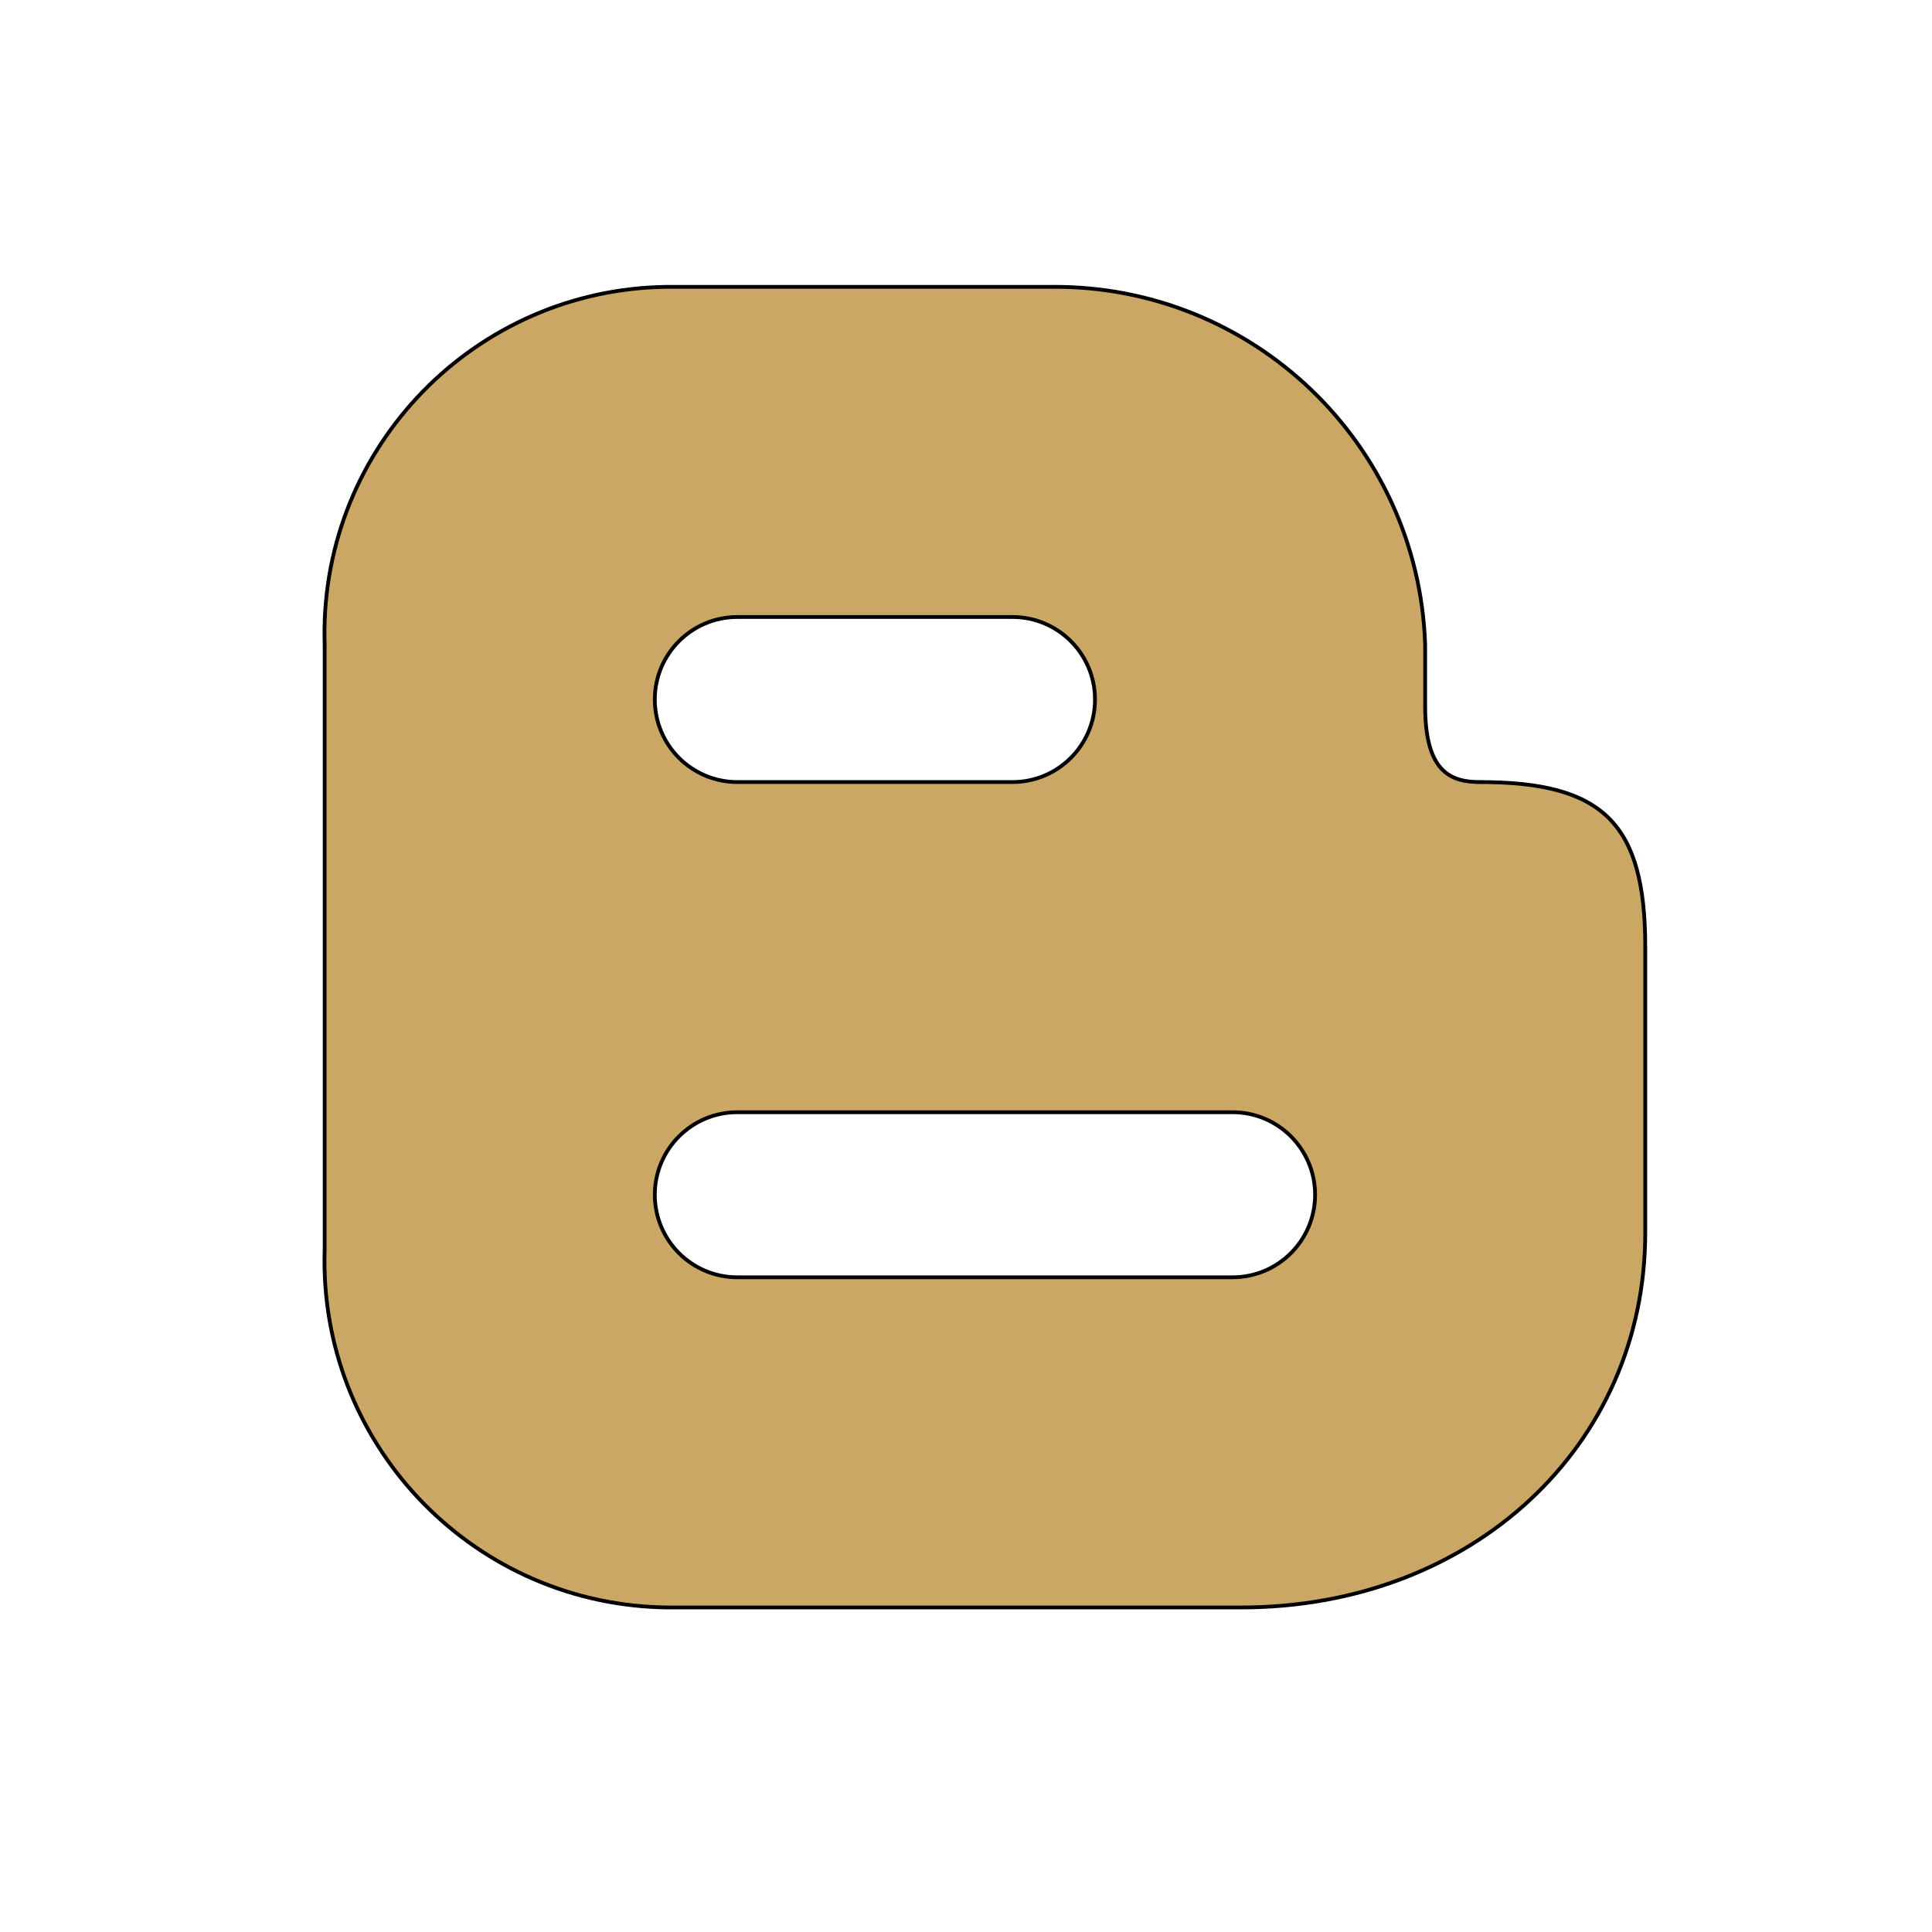 <svg width="512.069" height="512.069" xmlns="http://www.w3.org/2000/svg">

 <g>
  <title>background</title>
  <rect fill="none" id="canvas_background" height="602" width="802" y="-1" x="-1"/>
 </g>
 <g>
  <title>Layer 1</title>
  <path stroke="null" id="svg_1" fill="#CBA765" d="m392.316,207.284c-7.584,0 -14.584,-2.436 -14.584,-20.053l0,-16.407c-1.839,-53.162 -45.674,-95.193 -98.867,-94.798l-102.09,0c-50.741,0.61 -91.379,42.239 -90.768,92.979c0.008,0.606 0.021,1.212 0.04,1.818l0,160.427c-1.615,50.718 38.192,93.143 88.911,94.758c0.606,0.019 1.212,0.033 1.818,0.04l152.216,0c61.049,0 107.077,-42.717 107.077,-99.348l0,-75.662c0,-32.713 -11.04,-43.753 -43.753,-43.753zm-196.887,-43.753l72.921,0c12.082,0 21.876,9.794 21.876,21.876s-9.794,21.876 -21.876,21.876l-72.921,0c-12.082,0 -21.876,-9.794 -21.876,-21.876s9.794,-21.876 21.876,-21.876zm131.258,175.011l-131.258,0c-12.082,0 -21.876,-9.794 -21.876,-21.876s9.794,-21.876 21.876,-21.876l131.258,0c12.082,0 21.876,9.794 21.876,21.876s-9.794,21.876 -21.876,21.876z"/>
 </g>
</svg>